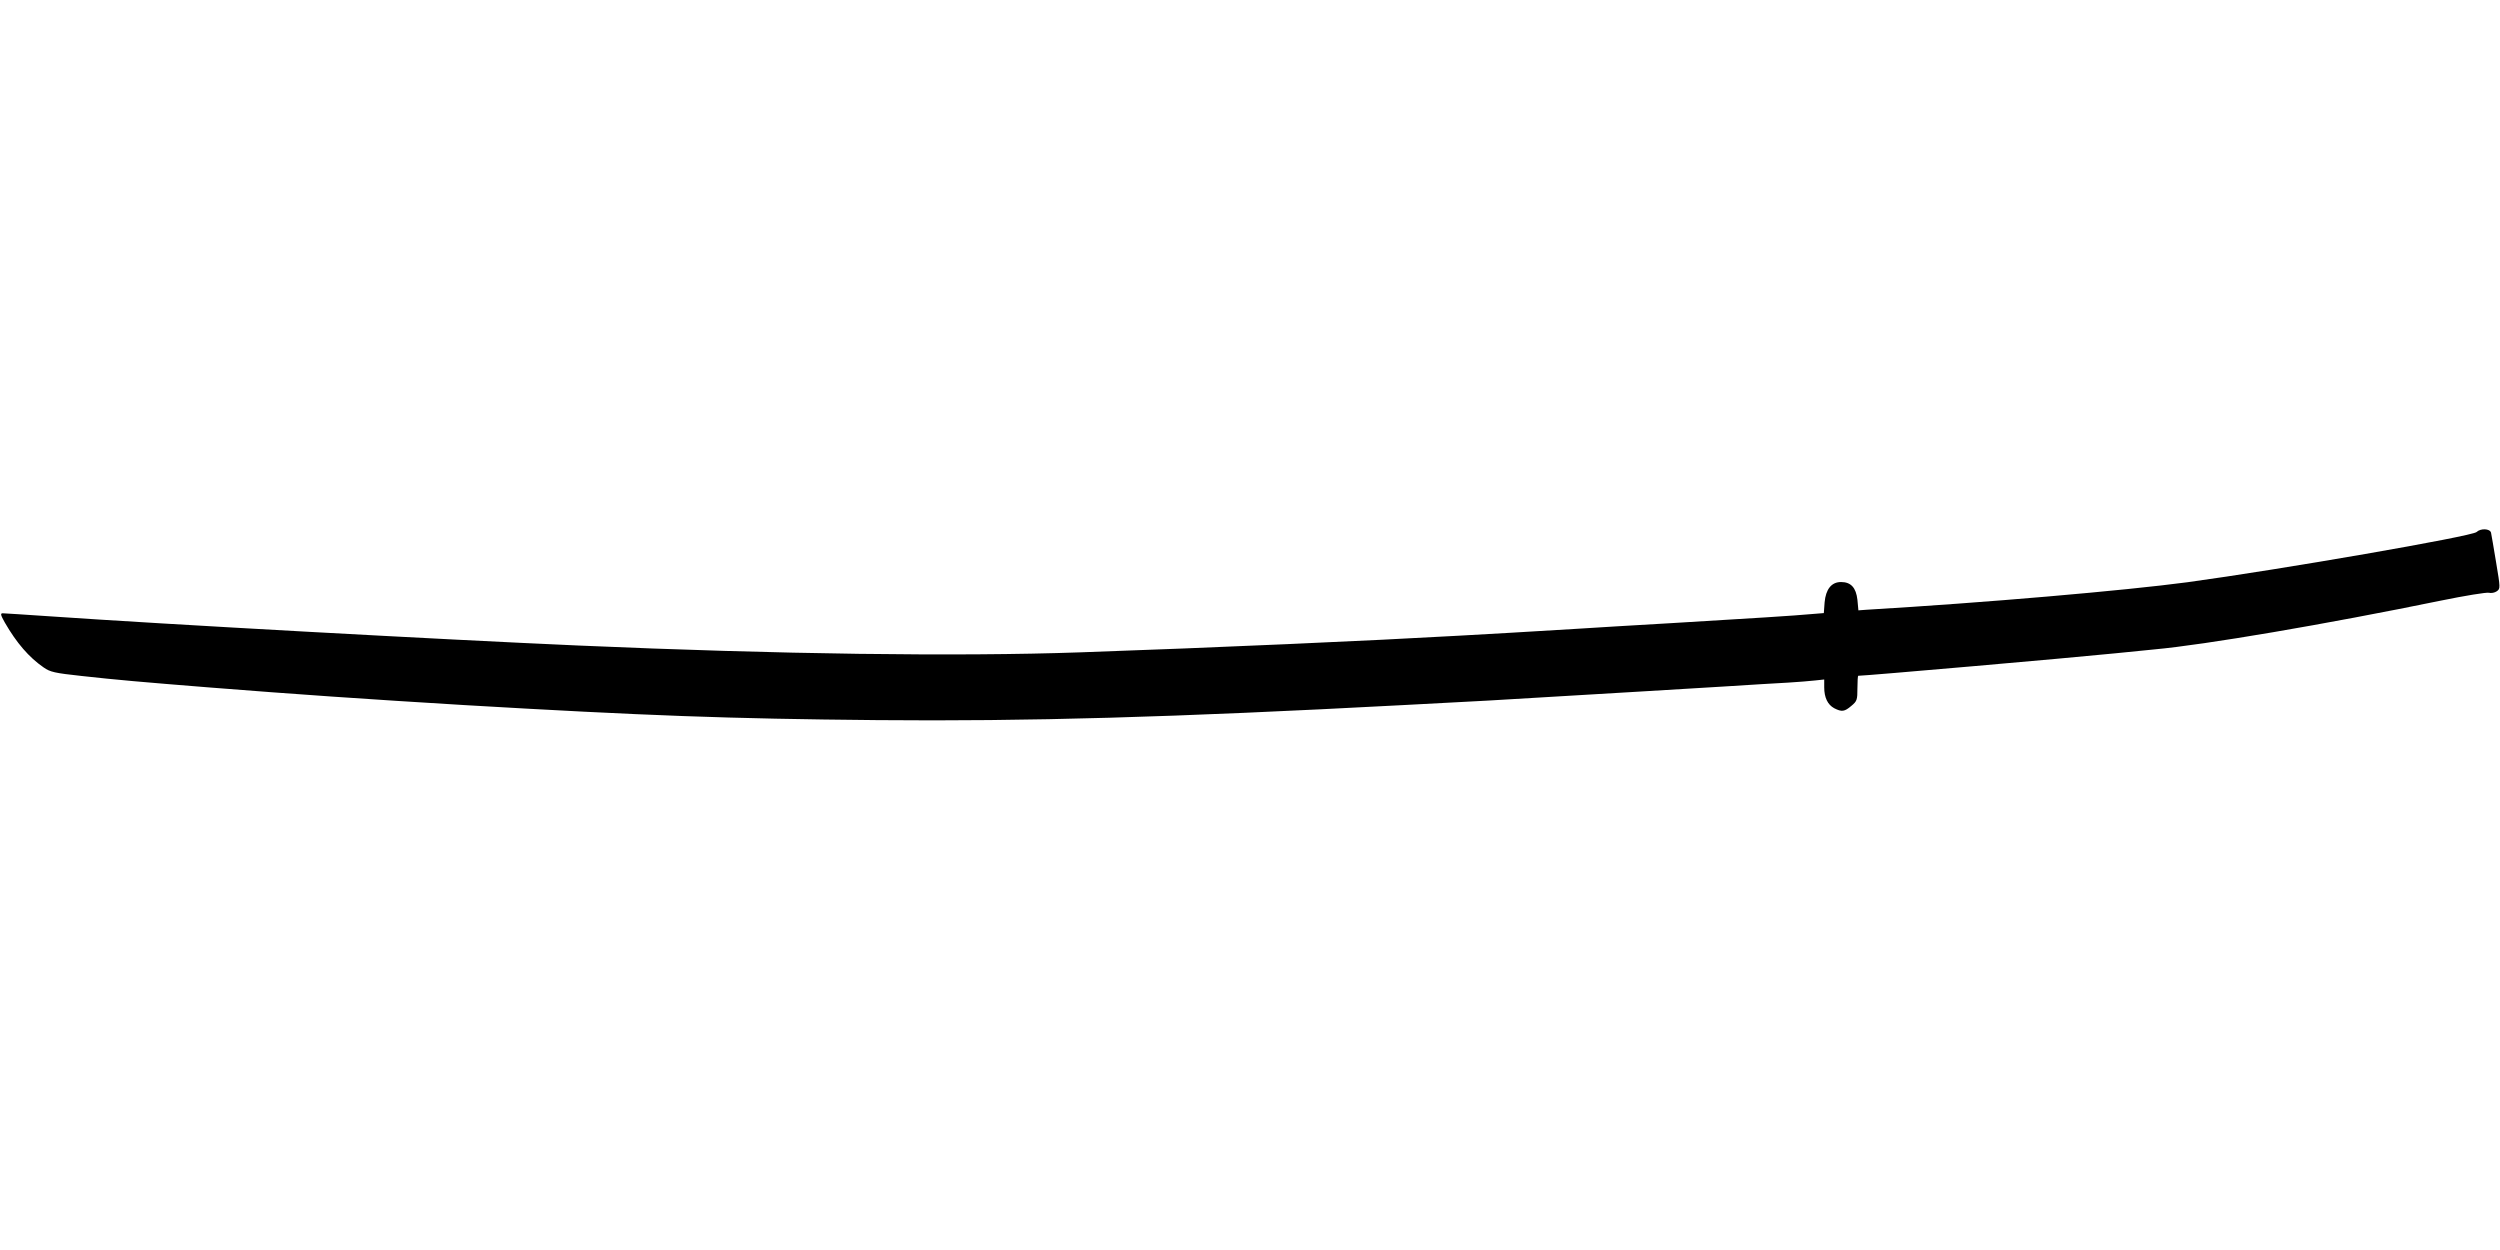  <svg version="1.0" xmlns="http://www.w3.org/2000/svg"
 width="1280pt" height="640pt" viewBox="0 0 1280 640"
 preserveAspectRatio="xMidYMid meet"><g transform="translate(0,640) scale(0.1,-0.1)"
fill="#000000" stroke="none">
<path d="M12680 3676 c-23 -22 -1003 -192 -1480 -257 -323 -43 -1037 -105
-1645 -141 l-40 -3 -5 54 c-7 62 -33 91 -84 91 -49 0 -78 -37 -84 -104 l-4
-55 -62 -5 c-84 -8 -310 -22 -711 -46 -187 -11 -412 -24 -500 -30 -88 -5 -239
-14 -335 -20 -96 -5 -215 -12 -265 -15 -437 -25 -1243 -61 -1934 -85 -628 -22
-1542 -10 -2571 35 -686 30 -2107 108 -2713 150 -119 8 -225 15 -233 15 -13 0
-11 -9 11 -48 60 -104 123 -177 198 -229 34 -24 57 -29 195 -44 180 -20 307
-31 657 -59 428 -34 805 -60 1302 -90 923 -54 1352 -70 2113 -77 768 -7 1511
14 2695 77 413 21 453 24 888 50 89 5 241 14 337 20 96 6 283 17 415 25 132 8
281 18 330 20 50 3 111 8 138 11 l47 5 0 -40 c0 -53 18 -89 51 -107 39 -20 53
-18 88 12 29 24 31 31 31 90 0 35 2 64 4 64 37 0 1090 92 1316 115 80 8 170
17 200 20 262 24 873 128 1468 250 122 25 233 43 245 40 12 -3 30 0 41 8 18
13 18 17 -4 148 -12 74 -24 142 -26 152 -6 21 -53 23 -74 3z"/>
</g>
</svg>
